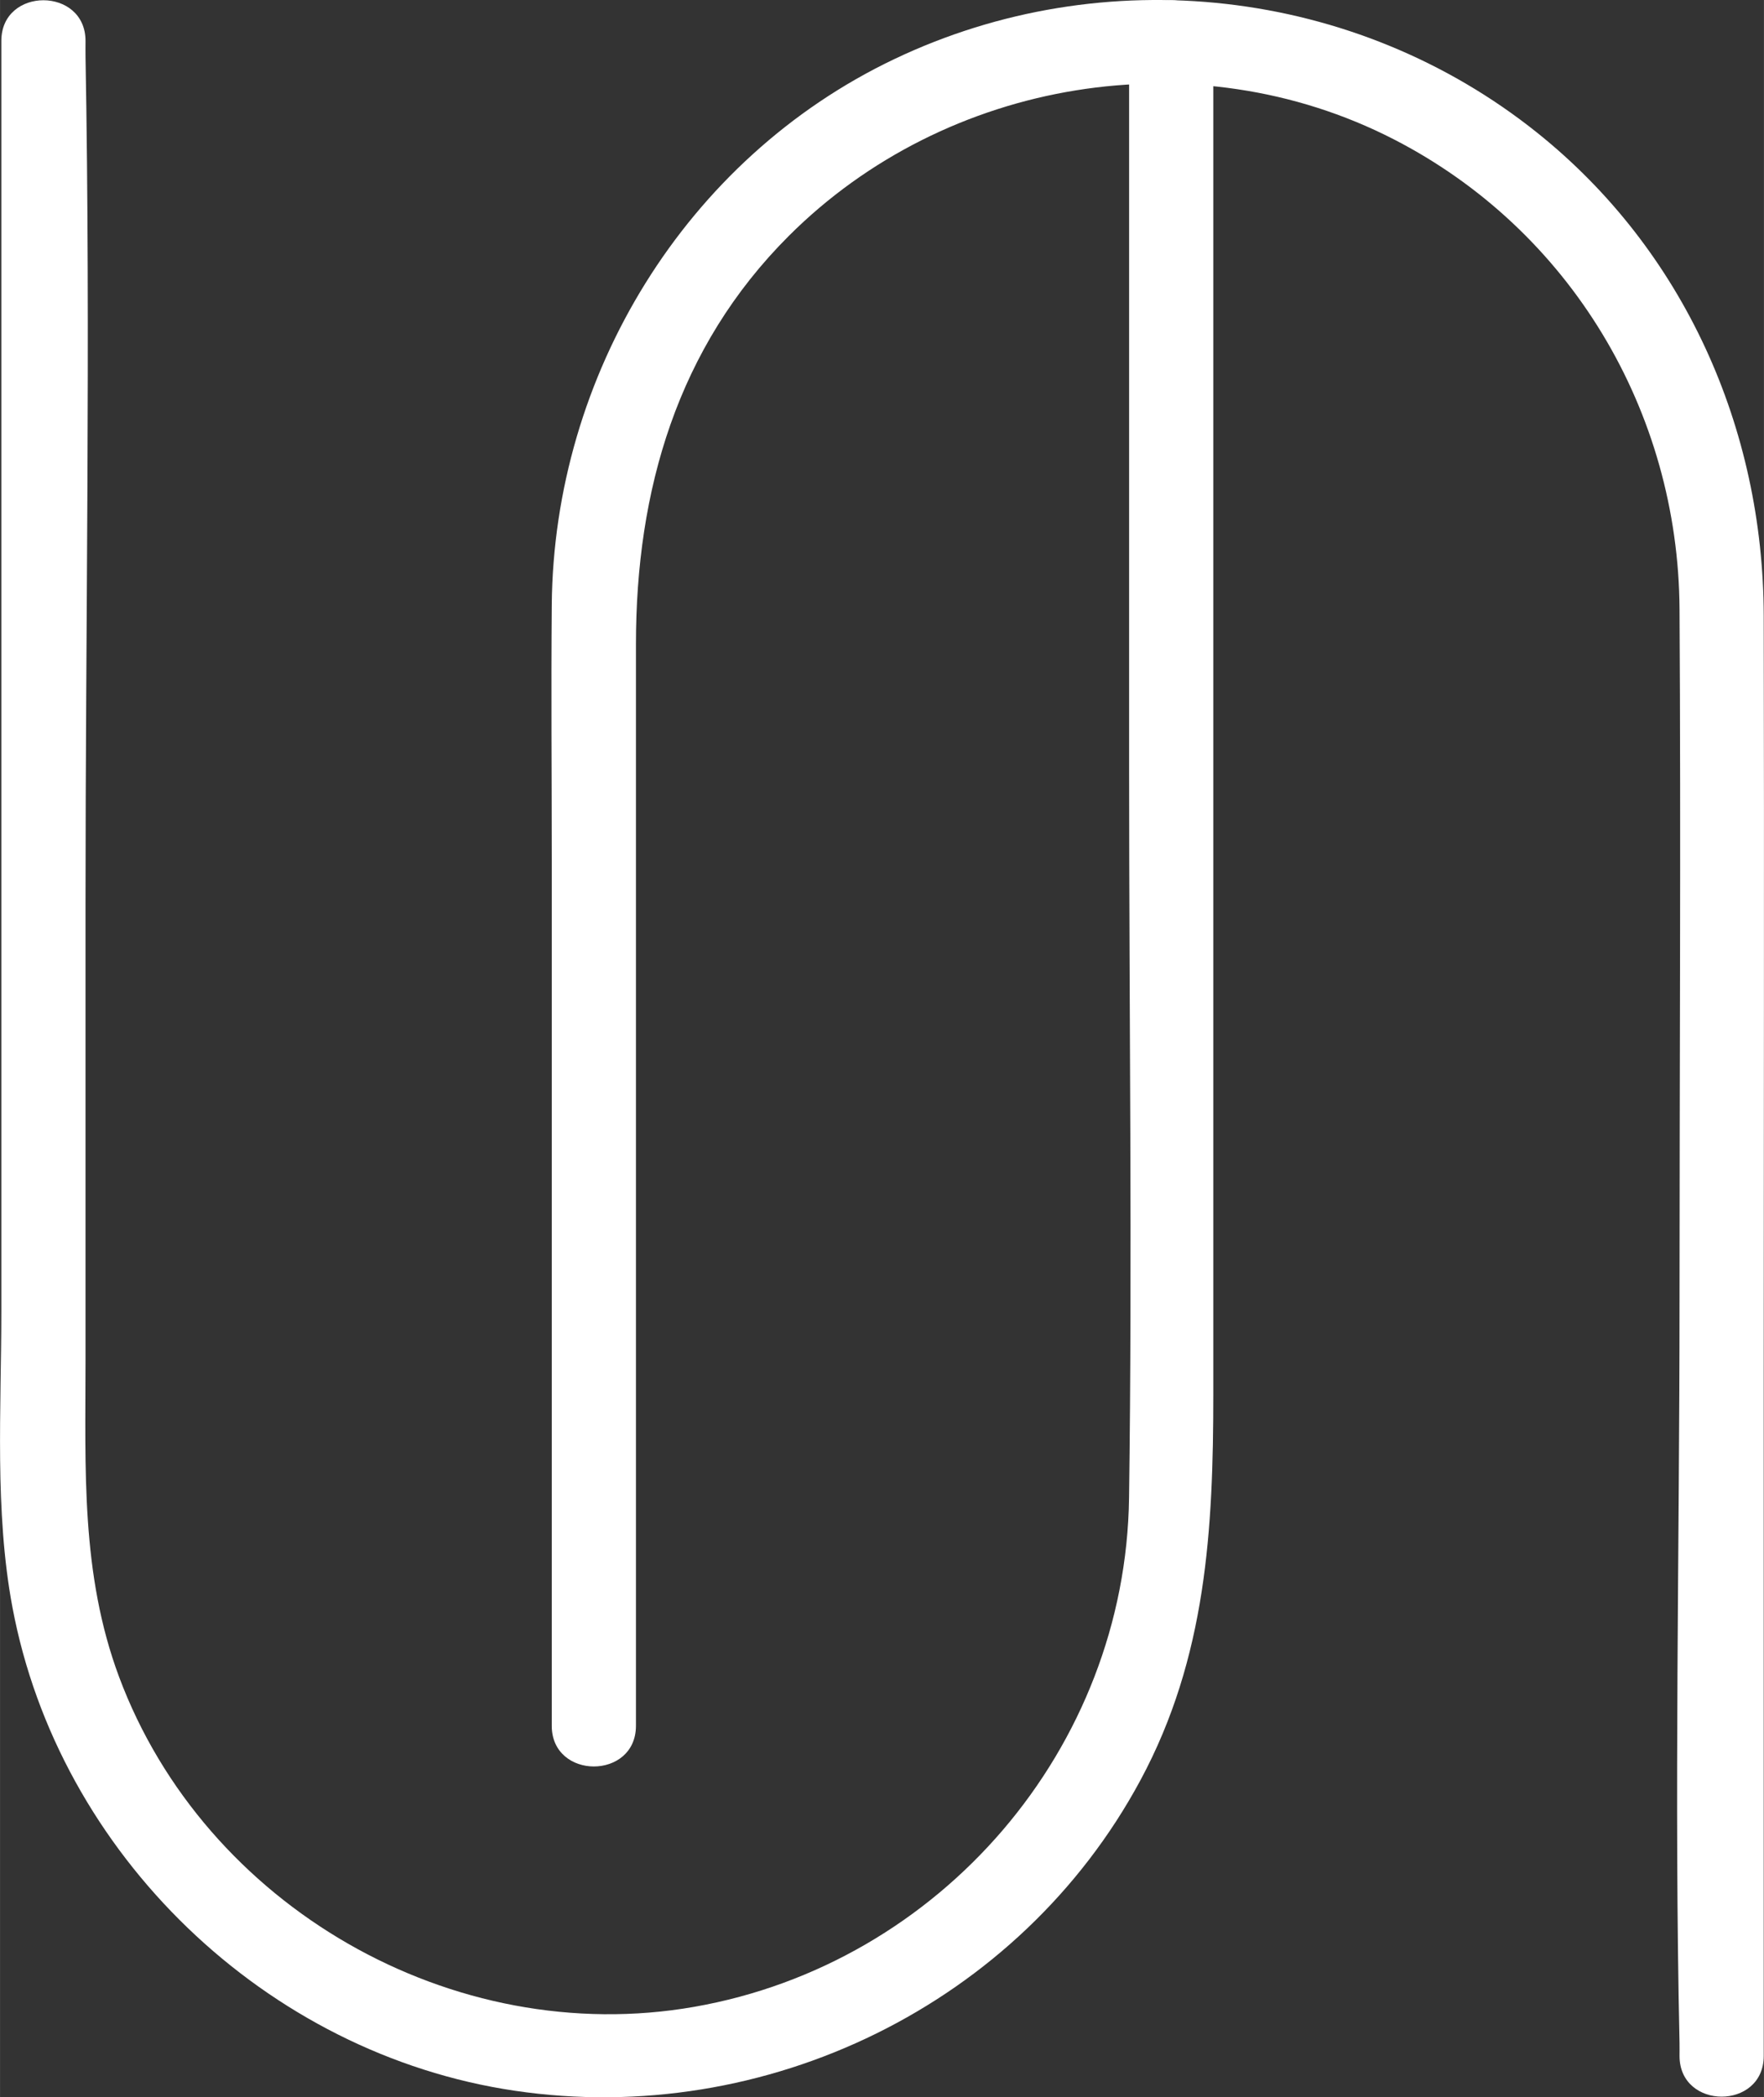 <svg xmlns="http://www.w3.org/2000/svg" xmlns:xlink="http://www.w3.org/1999/xlink" xmlns:xodm="http://www.corel.com/coreldraw/odm/2003" xml:space="preserve" width="297px" height="353px" style="shape-rendering:geometricPrecision; text-rendering:geometricPrecision; image-rendering:optimizeQuality; fill-rule:evenodd; clip-rule:evenodd" viewBox="0 0 27441.766 32617.126"><rect x="0" y="0" width="27441.766" height="32617.126" fill="#333333" stroke="none"/> <defs> <style type="text/css"> .fil0 {fill:white;fill-rule:nonzero} </style> </defs> <g id="Camada_x0020_1">  <g id="_2267627395264"> <path class="fil0" d="M17565.168 636.533l0 11348.269c0,3768.652 50.326,7541.164 -0.873,11309.451 -53.166,3896.978 -2930.163,7243.654 -6762.613,7916.092 -3755.688,658.891 -7616.834,-1560.67 -8949.328,-5129.987 -598.807,-1604.368 -522.482,-3243.039 -522.482,-4915.794l0 -7100.252c0,-4390.91 80.55,-8789.904 0,-13179.867 -1.456,-82.662 0,-165.251 0,-247.912 0,-842.86 -1309.625,-844.025 -1309.625,0l0 11936.079 0 7831.973c0,1511.947 -107.206,3095.048 171.805,4587.55 719.486,3846.725 3946.648,6952.771 7817.262,7523.83 3898.944,575.428 7853.385,-1340.214 9732.321,-4830.001 1027.192,-1907.486 1133.232,-3906.373 1133.232,-6000.886l0 -6981.612 0 -13803.726 0 -263.207c0,-842.86 -1309.699,-844.025 -1309.699,0z"></path> <path class="fil0" d="M9892.911 26839.827l0 -11106.11 0 -5712.115c0,-2391.44 642.068,-4618.503 2377.821,-6352.217 2448.101,-2445.407 6319.88,-3089.805 9409.977,-1503.718 2749.617,1411.588 4428.781,4230.83 4447.498,7306.579 21.703,3587.233 0,7175.121 0,10762.354 0,3842.064 -85.138,7694.834 0,11535.952 1.457,67.877 0,136.337 0,204.579 0,842.641 1309.699,844.024 1309.699,0l0 -10434.328c0,-3989.108 8.667,-7978.07 0,-11966.886 -6.336,-2908.241 -1236.578,-5680.362 -3525.473,-7510.794 -2824.705,-2258.89 -6738.943,-2697.908 -10001.501,-1143.282 -3248.501,1547.997 -5297.058,4916.813 -5327.719,8489.99 -11.216,1328.416 0,2657.487 0,3985.903l0 13164.791 0 279.302c0,842.933 1309.698,844.025 1309.698,0z"></path> </g> </g> </svg>